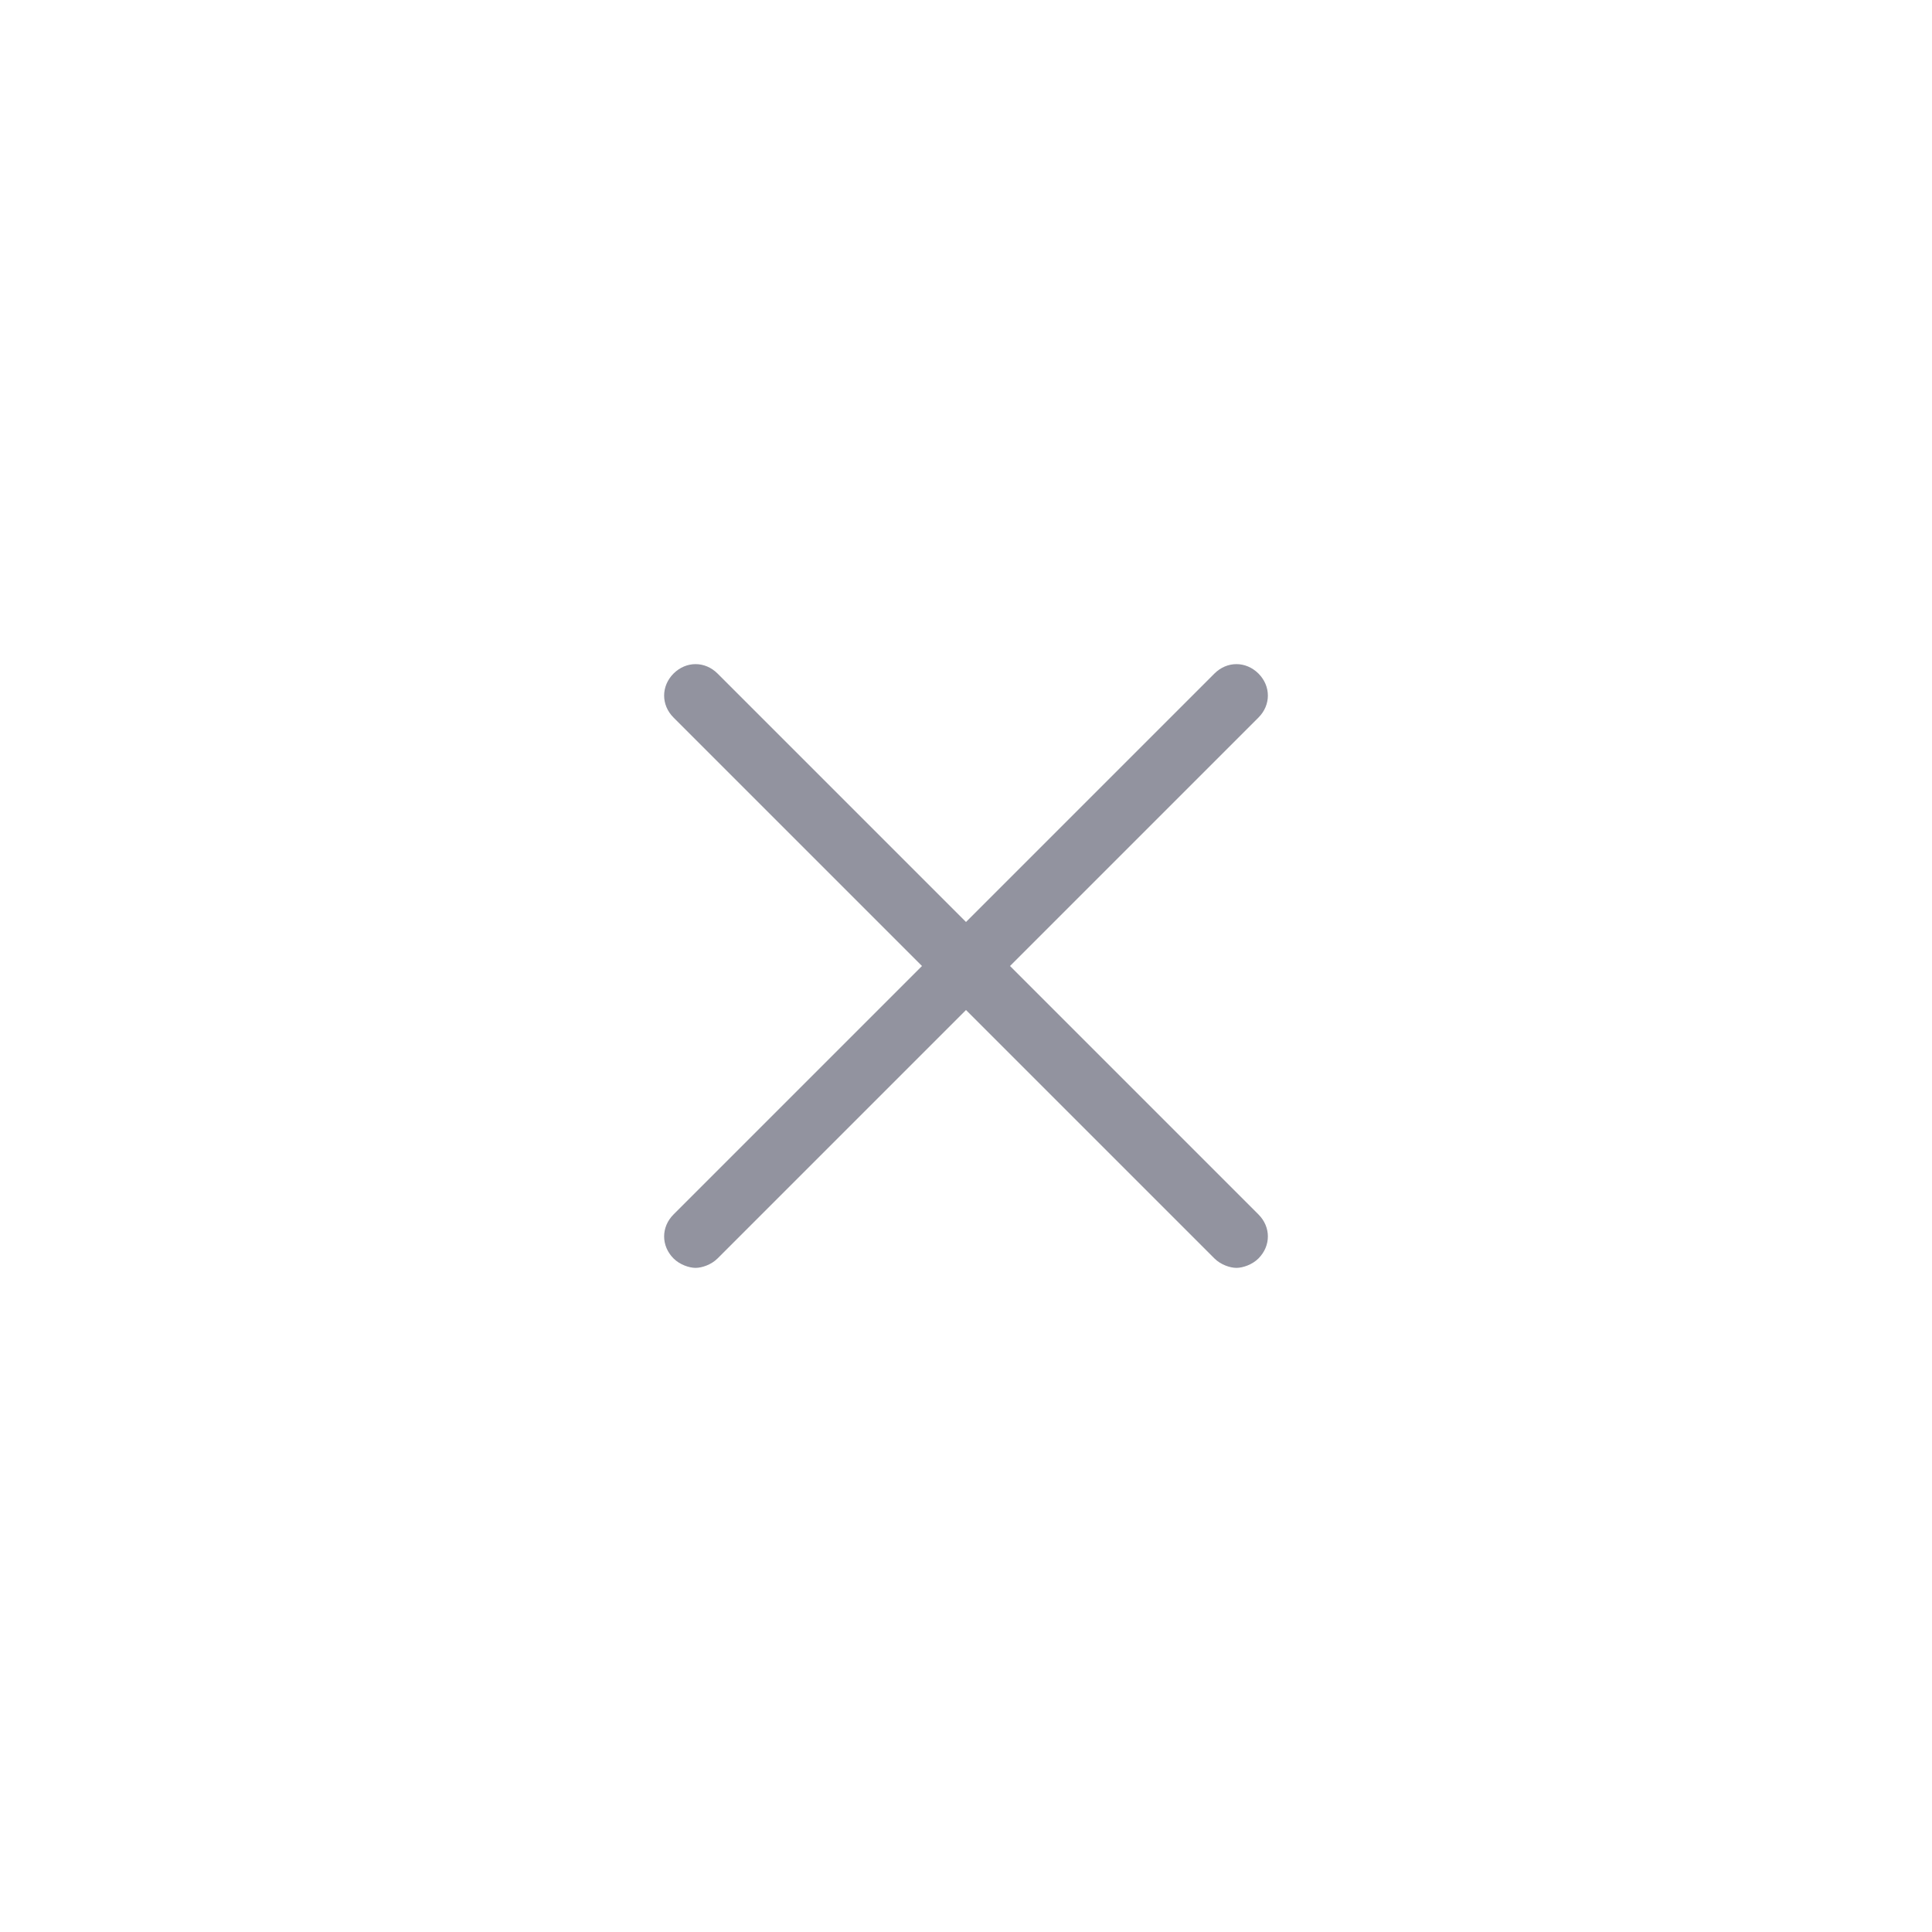 <svg xmlns="http://www.w3.org/2000/svg" width="32" height="32" viewBox="0 0 32 32" fill="none">
  <path d="M16.729 16L20.844 11.885C21.052 11.677 21.052 11.365 20.844 11.156C20.635 10.948 20.323 10.948 20.115 11.156L16 15.271L11.885 11.156C11.677 10.948 11.365 10.948 11.156 11.156C10.948 11.365 10.948 11.677 11.156 11.885L15.271 16L11.156 20.115C10.948 20.323 10.948 20.635 11.156 20.844C11.26 20.948 11.417 21 11.521 21C11.625 21 11.781 20.948 11.885 20.844L16 16.729L20.115 20.844C20.219 20.948 20.375 21 20.479 21C20.583 21 20.74 20.948 20.844 20.844C21.052 20.635 21.052 20.323 20.844 20.115L16.729 16Z" fill="#92939F"/>
</svg>